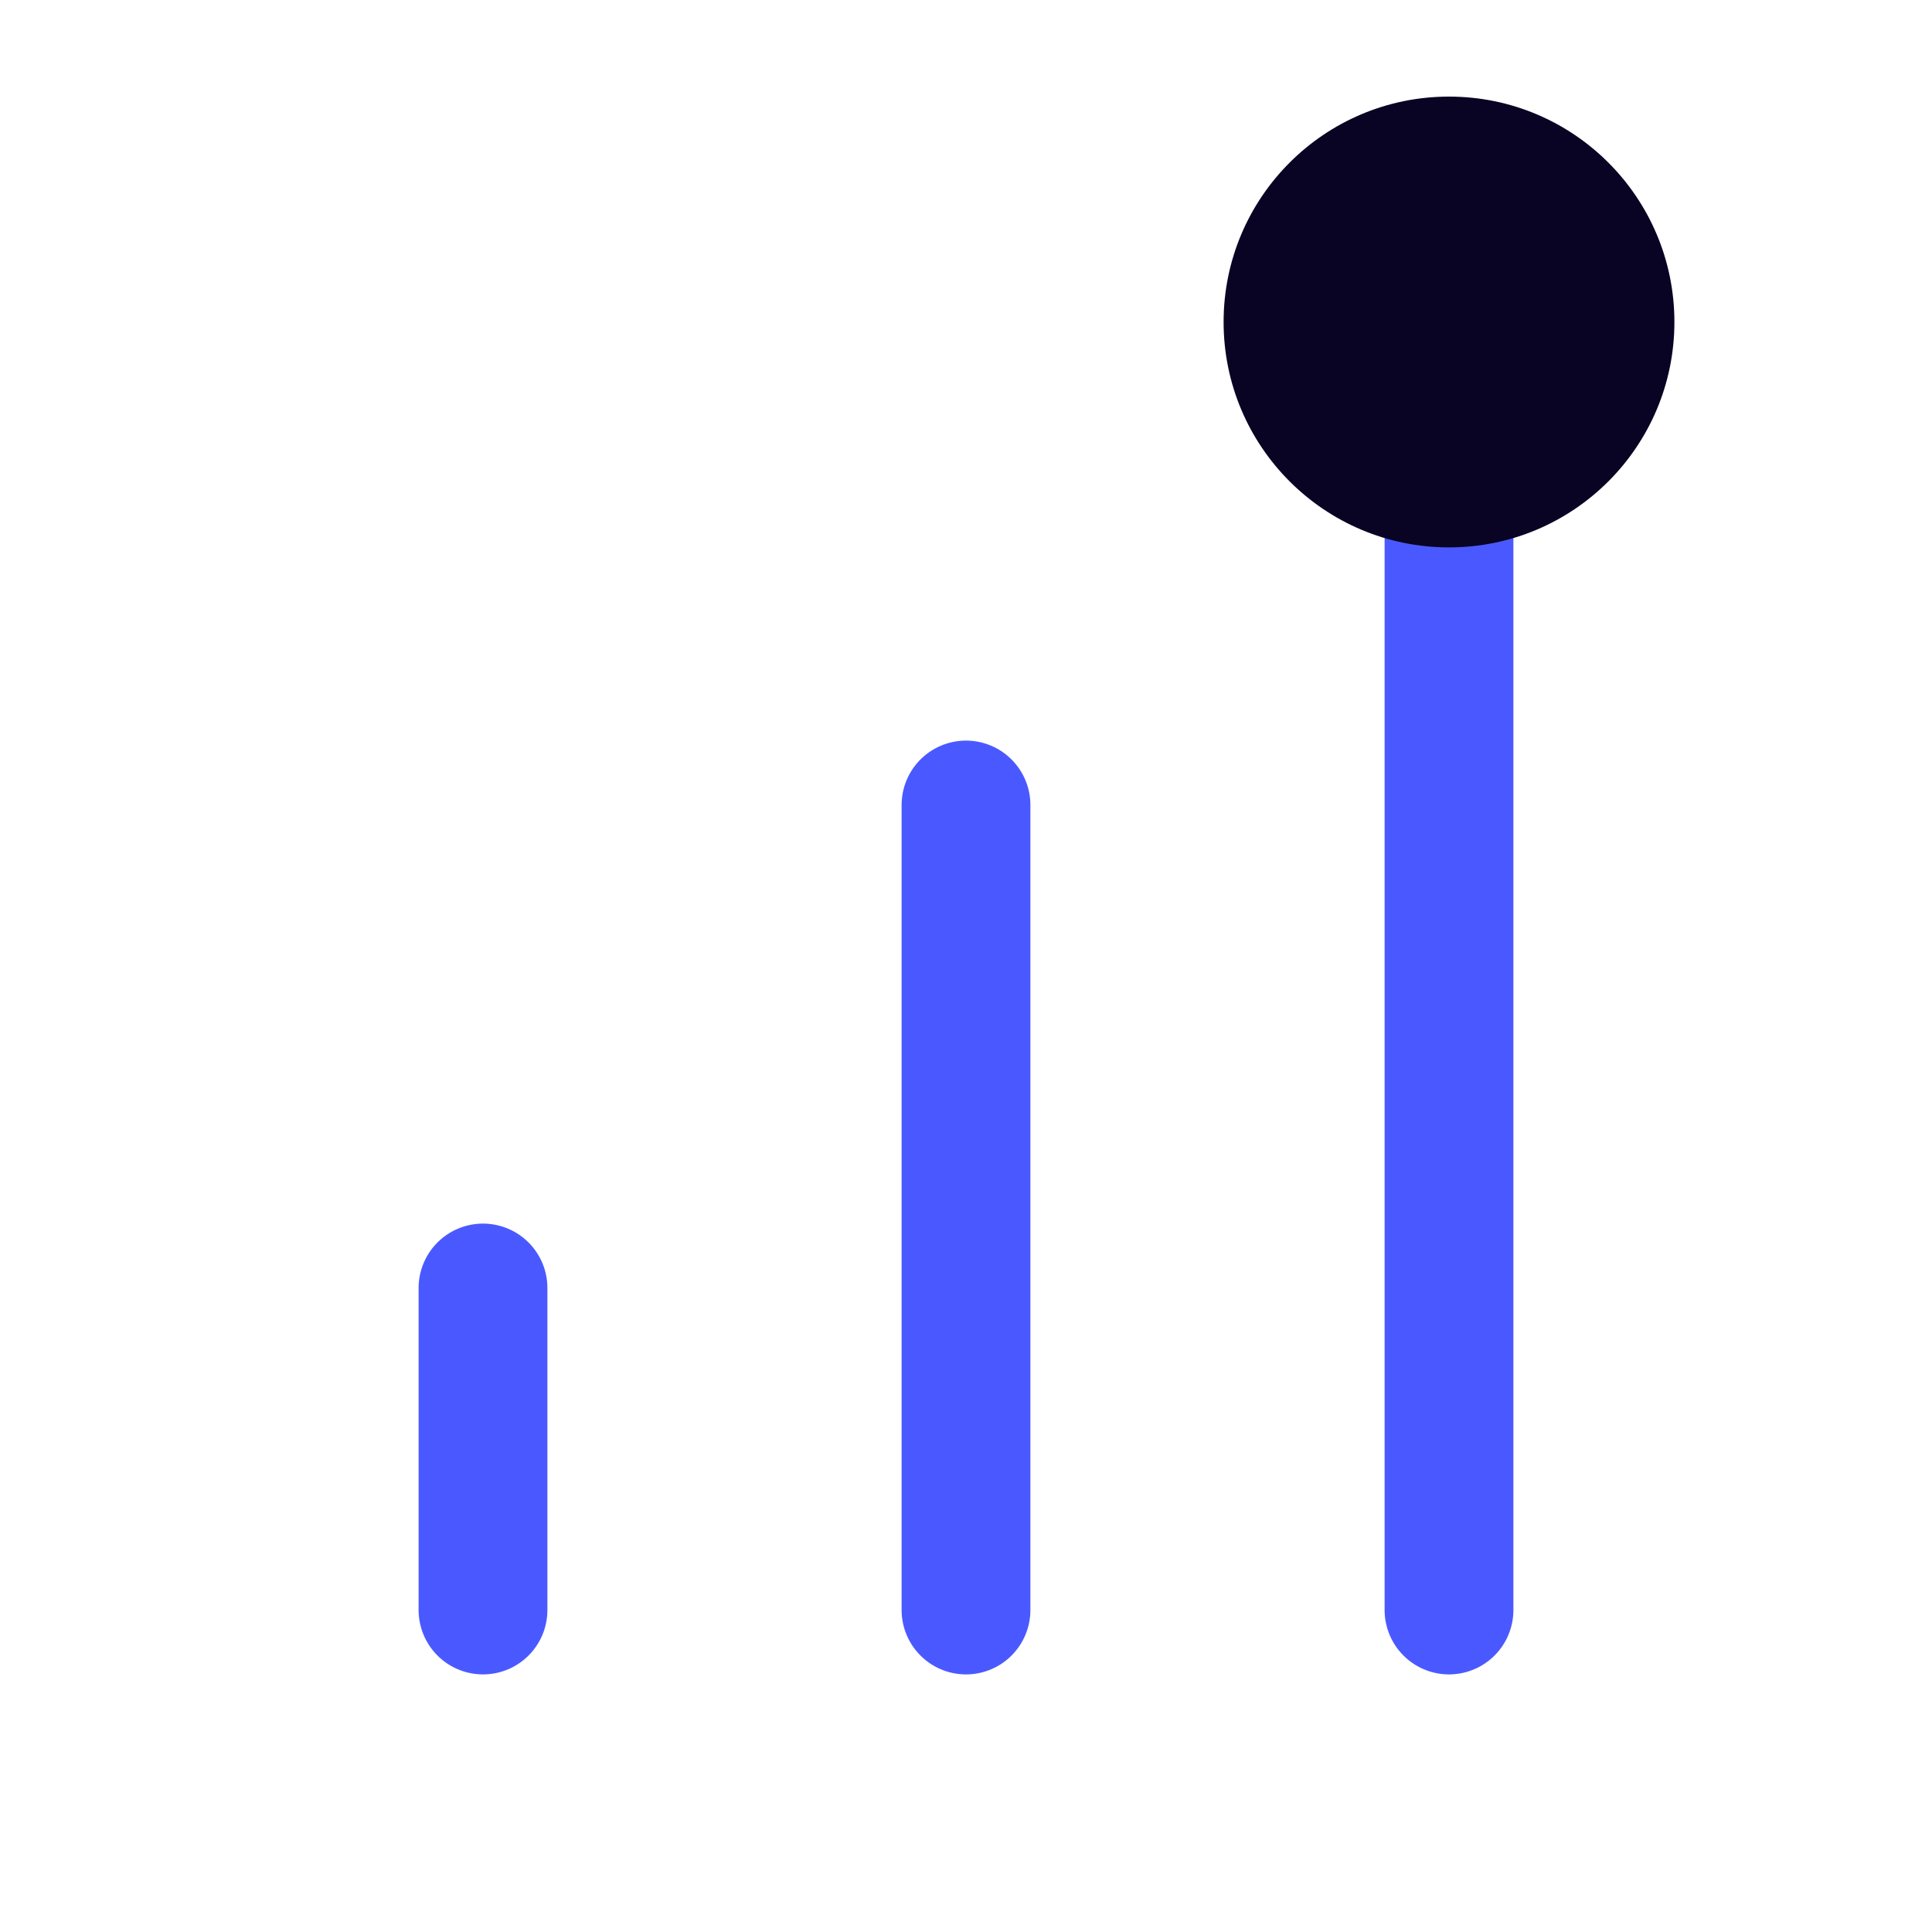 <svg width="60" height="60" viewBox="0 0 60 60" fill="none" xmlns="http://www.w3.org/2000/svg">
<g id="bar-chart">
<path id="Vector" d="M30 50V25" stroke="#4A59FF" stroke-width="4" stroke-linecap="round" stroke-linejoin="round"/>
<path id="Vector_2" d="M45 50V10" stroke="#4A59FF" stroke-width="4" stroke-linecap="round" stroke-linejoin="round"/>
<path id="Vector_3" d="M15 50V40" stroke="#4A59FF" stroke-width="4" stroke-linecap="round" stroke-linejoin="round"/>
<circle id="Ellipse 1567" cx="45" cy="10" r="7" fill="#090324"/>
</g>
</svg>
